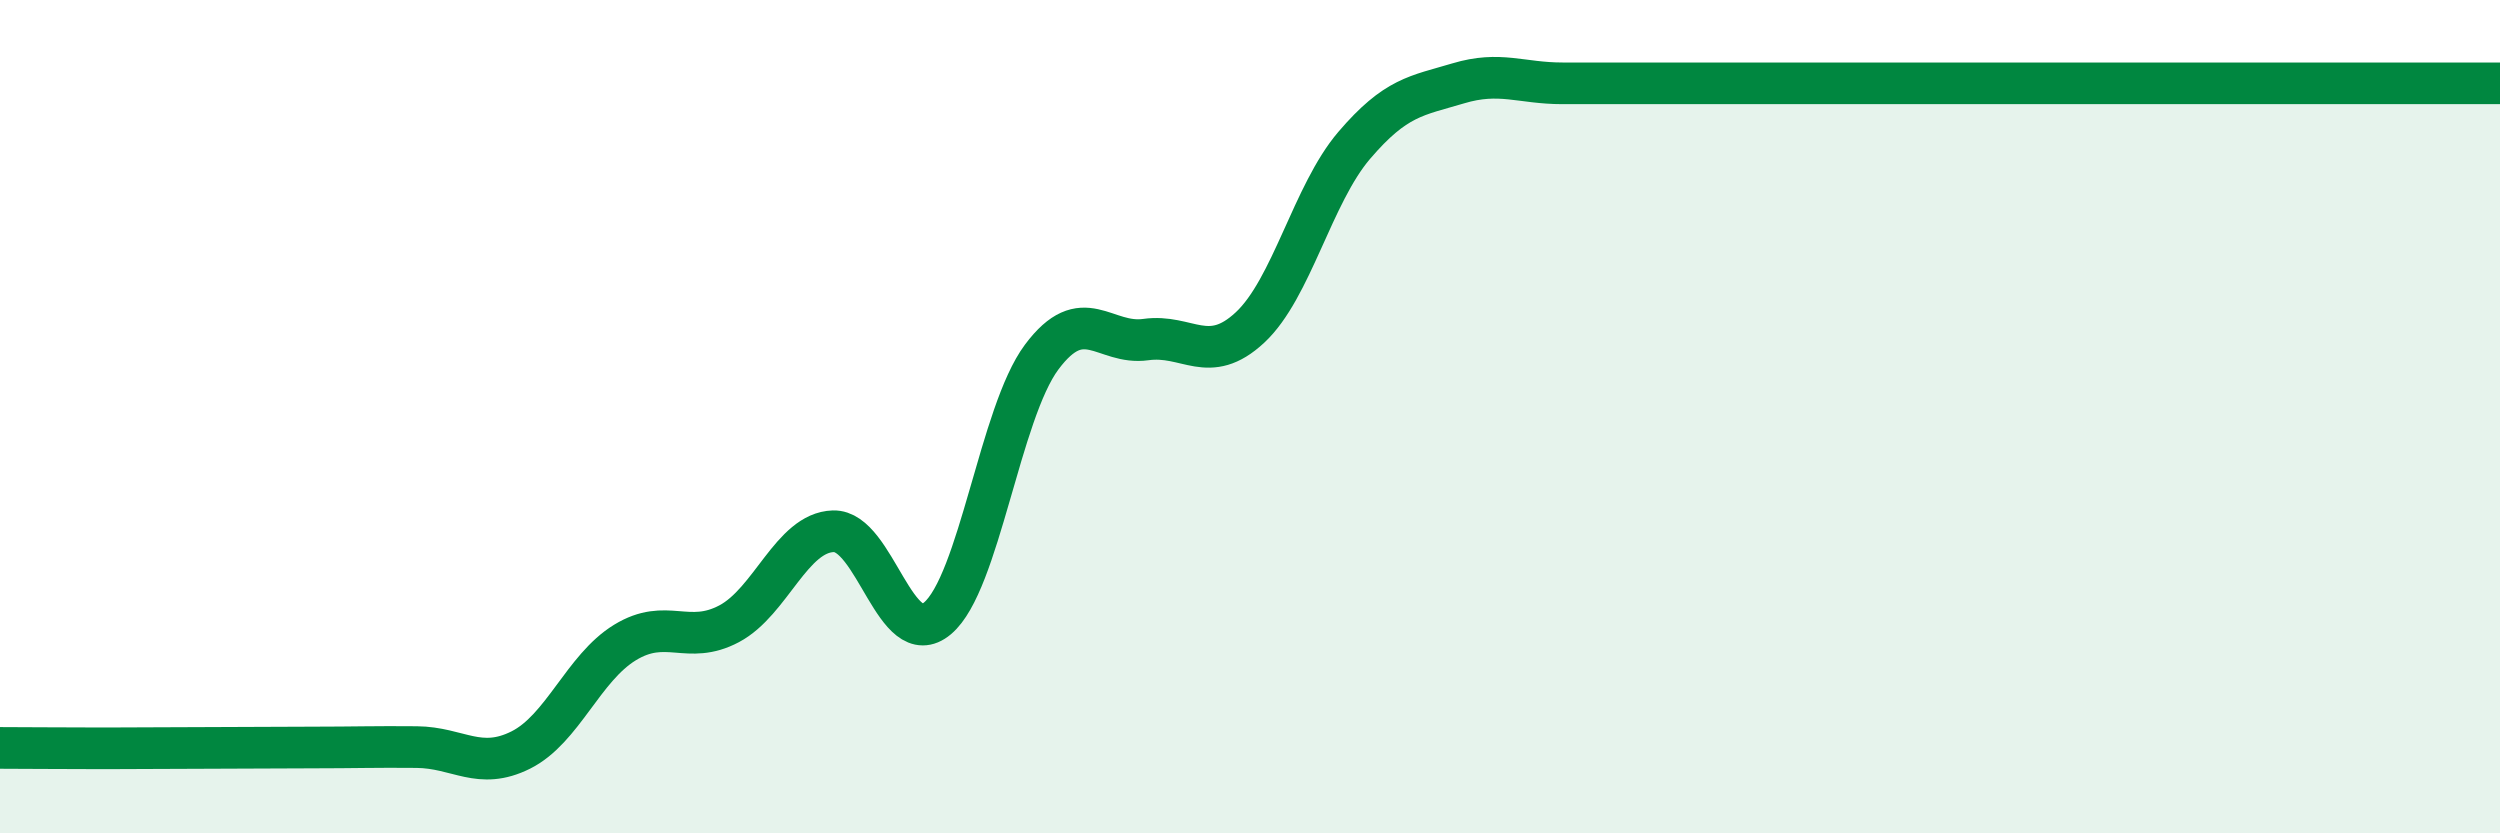 
    <svg width="60" height="20" viewBox="0 0 60 20" xmlns="http://www.w3.org/2000/svg">
      <path
        d="M 0,17.95 C 0.5,17.95 1.5,17.96 2.5,17.96 C 3.5,17.96 4,17.95 5,17.95 C 6,17.95 6.5,17.94 7.5,17.94 C 8.5,17.94 9,17.92 10,17.93 C 11,17.94 11.5,18.5 12.5,18 C 13.5,17.5 14,16.03 15,15.42 C 16,14.81 16.5,15.5 17.5,14.97 C 18.5,14.44 19,12.78 20,12.75 C 21,12.72 21.5,15.68 22.5,14.84 C 23.5,14 24,9.91 25,8.57 C 26,7.23 26.5,8.29 27.5,8.15 C 28.5,8.01 29,8.79 30,7.86 C 31,6.93 31.5,4.66 32.5,3.49 C 33.5,2.32 34,2.3 35,2 C 36,1.7 36.5,2 37.5,2 C 38.5,2 39,2 40,2 C 41,2 41.5,2 42.5,2 C 43.5,2 44,2 45,2 C 46,2 46.5,2 47.5,2 C 48.5,2 49,2 50,2 C 51,2 51.5,2 52.5,2 C 53.5,2 53.5,2 55,2 C 56.5,2 59,2 60,2L60 20L0 20Z"
        fill="#008740"
        opacity="0.1"
        stroke-linecap="round"
        stroke-linejoin="round"
      />
      <path
        d="M 0,17.95 C 0.5,17.95 1.5,17.96 2.5,17.96 C 3.5,17.96 4,17.95 5,17.95 C 6,17.95 6.5,17.94 7.5,17.94 C 8.5,17.94 9,17.92 10,17.93 C 11,17.94 11.5,18.5 12.5,18 C 13.5,17.5 14,16.03 15,15.42 C 16,14.81 16.5,15.5 17.5,14.97 C 18.5,14.44 19,12.78 20,12.75 C 21,12.72 21.5,15.68 22.5,14.84 C 23.5,14 24,9.91 25,8.57 C 26,7.23 26.5,8.29 27.5,8.15 C 28.5,8.01 29,8.79 30,7.86 C 31,6.93 31.5,4.66 32.5,3.49 C 33.5,2.32 34,2.3 35,2 C 36,1.7 36.5,2 37.5,2 C 38.5,2 39,2 40,2 C 41,2 41.5,2 42.5,2 C 43.5,2 44,2 45,2 C 46,2 46.5,2 47.5,2 C 48.5,2 49,2 50,2 C 51,2 51.5,2 52.5,2 C 53.5,2 53.5,2 55,2 C 56.5,2 59,2 60,2"
        stroke="#008740"
        stroke-width="1"
        fill="none"
        stroke-linecap="round"
        stroke-linejoin="round"
      />
    </svg>
  